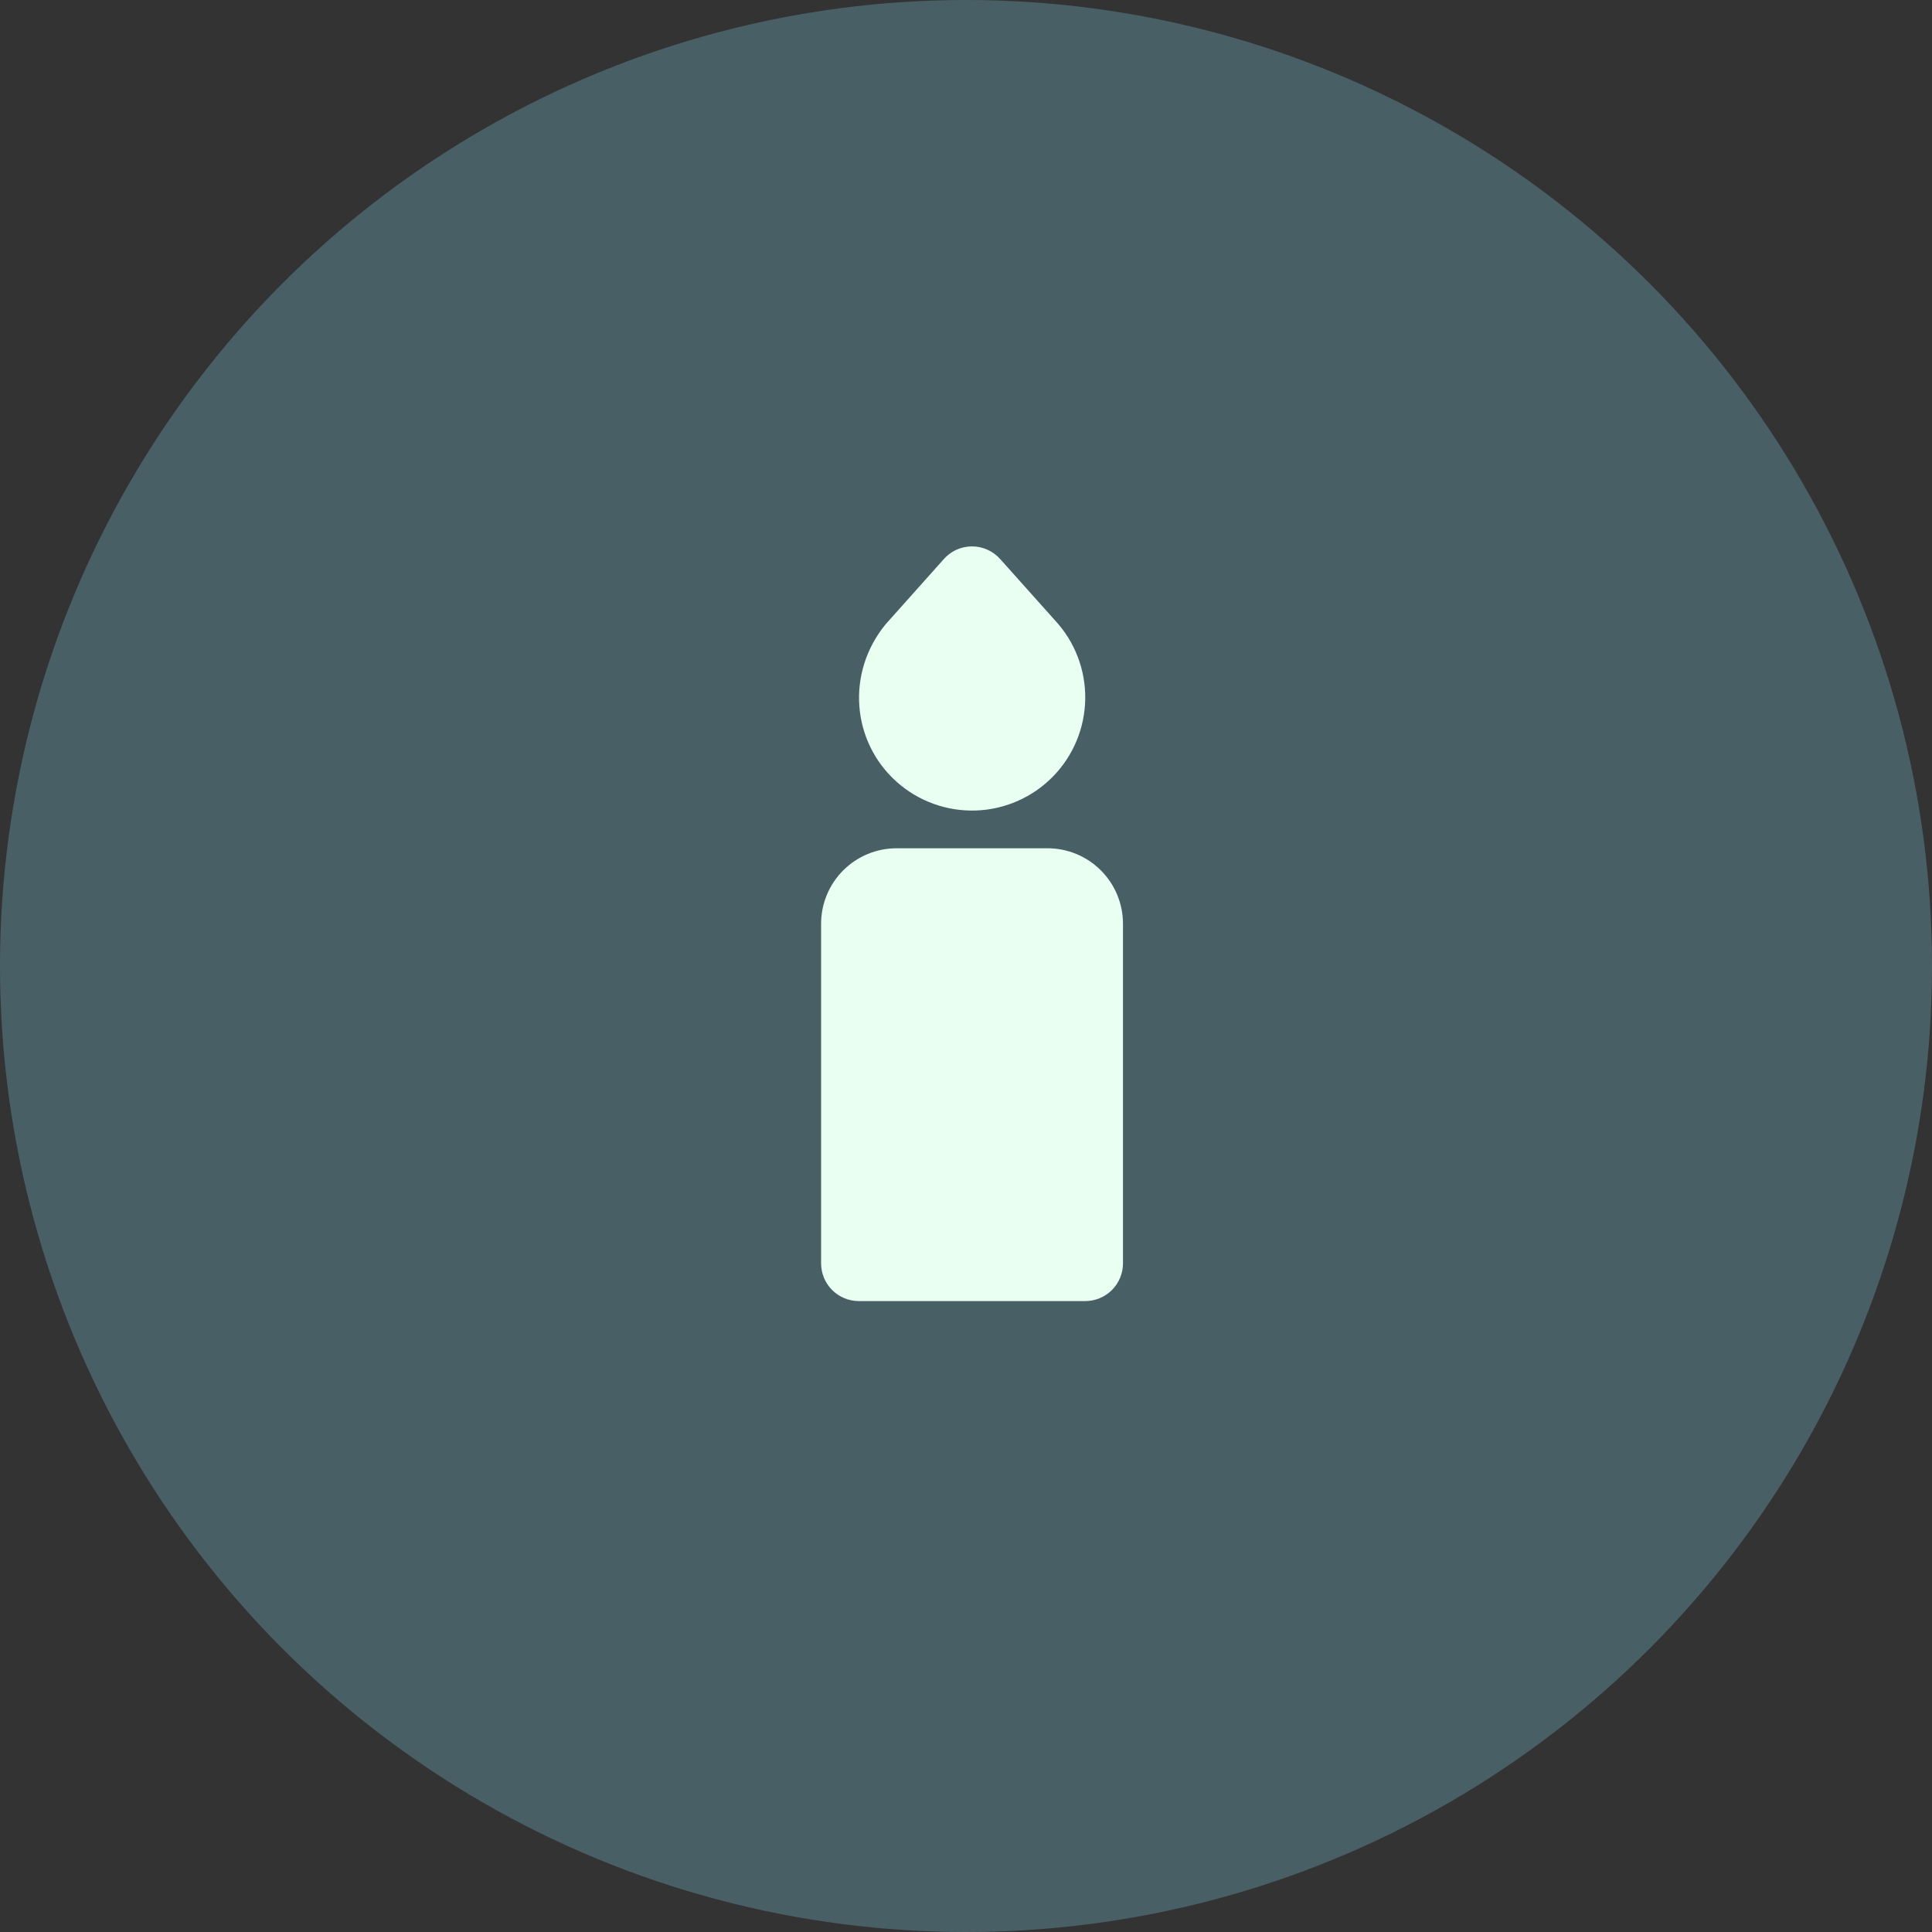 <svg width="160" height="160" viewBox="0 0 160 160" fill="none" xmlns="http://www.w3.org/2000/svg">
<rect x="0" y="0" width="160" height="160" fill="#333333" stroke="none"/>
<circle cx="80" cy="80" r="80" fill="#4F6A73" fill-opacity="0.8"/>
<g clip-path="url(#clip0_2561_22501)">
<path d="M86.75 70.25H74.25C72.592 70.25 71.003 70.909 69.831 72.081C68.659 73.253 68 74.842 68 76.5V104.625C68 105.454 68.329 106.249 68.915 106.835C69.501 107.421 70.296 107.75 71.125 107.75H89.875C90.704 107.75 91.499 107.421 92.085 106.835C92.671 106.249 93 105.454 93 104.625V76.5C93 74.842 92.341 73.253 91.169 72.081C89.997 70.909 88.408 70.25 86.75 70.25ZM78.169 46.294L73.325 51.722C70.069 55.712 70.519 61.4 74.25 64.741C76.048 66.349 78.397 67.202 80.808 67.123C83.218 67.044 85.506 66.039 87.195 64.316C88.883 62.594 89.843 60.287 89.874 57.875C89.906 55.462 89.006 53.131 87.362 51.366L82.825 46.291C82.532 45.963 82.172 45.701 81.771 45.522C81.369 45.342 80.934 45.25 80.495 45.25C80.055 45.25 79.62 45.343 79.219 45.523C78.817 45.703 78.462 45.966 78.169 46.294Z" fill="#E8FFF1"/>
</g>
<defs>
<clipPath id="clip0_2561_22501">
<rect width="75" height="75" fill="white" transform="translate(43 39)"/>
</clipPath>
</defs>
</svg>
